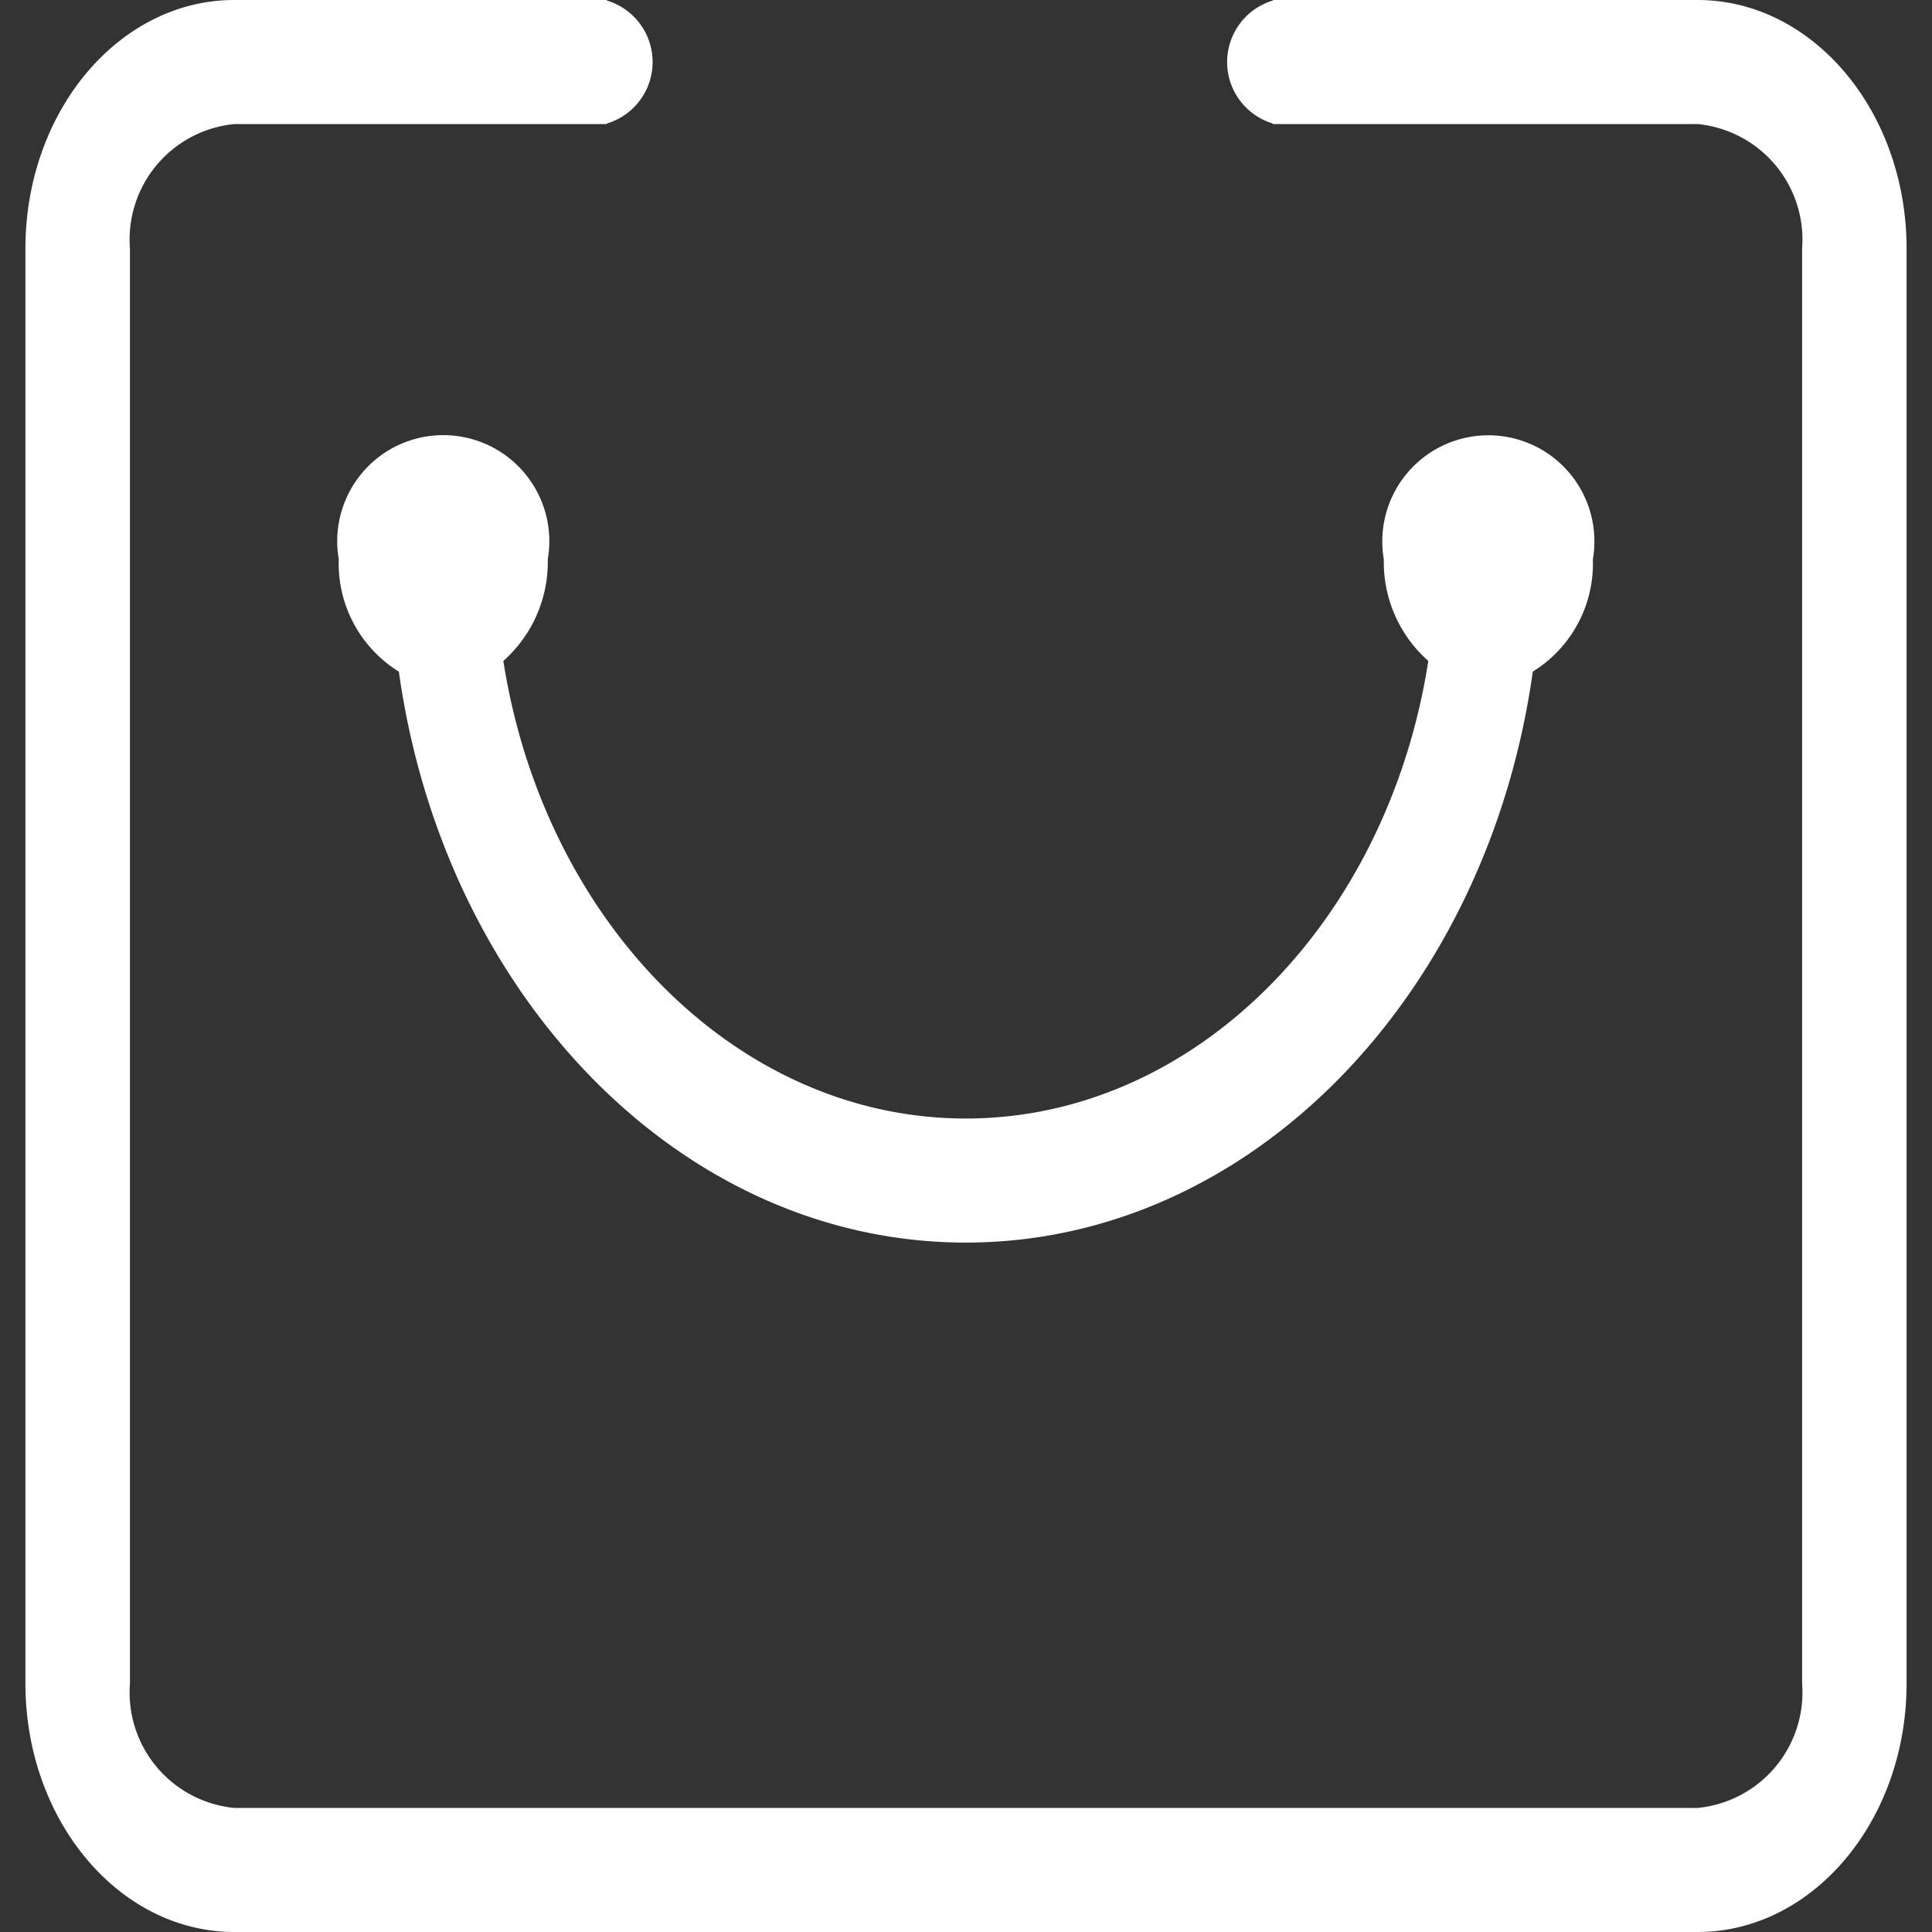 <?xml version="1.0" standalone="no"?><!DOCTYPE svg PUBLIC "-//W3C//DTD SVG 1.1//EN" "http://www.w3.org/Graphics/SVG/1.1/DTD/svg11.dtd"><svg fill="#FFFFFF" t="1554863971955" class="icon" style="" viewBox="0 0 1024 1024" version="1.1" xmlns="http://www.w3.org/2000/svg" p-id="7541" xmlns:xlink="http://www.w3.org/1999/xlink" width="200" height="200"><rect x="0" y="0" width="1024" height="1024" fill="#333333" stroke="none"/><defs><style type="text/css"></style></defs><path d="M512 592.842c-121.964 0-223.663-104.825-245.221-242.526a70.063 70.063 0 0 0 23.552-53.895 56.212 56.212 0 1 0-110.781 0 67.368 67.368 0 0 0 31.852 59.554c23.983 171.655 149.585 302.619 300.49 302.619s276.534-130.964 300.517-302.619A67.368 67.368 0 0 0 844.261 296.421a56.212 56.212 0 1 0-110.808 0 69.875 69.875 0 0 0 23.579 53.895c-21.396 137.701-123.149 242.526-245.221 242.526zM899.746 0h-225.064a0.97 0.97 0 0 1 0 0.269 34.035 34.035 0 0 0 0 65.213v0.269h225.064a61.521 61.521 0 0 1 55.404 66.021v760.455a61.521 61.521 0 0 1-55.404 66.021H124.254a61.494 61.494 0 0 1-55.377-66.021V131.773a61.494 61.494 0 0 1 55.377-66.021h197.363v-0.269a34.035 34.035 0 0 0 0-65.213V0H124.173C63.111 0 13.474 59.015 13.474 131.773v760.455C13.474 964.985 63.165 1024 124.254 1024h775.491C960.835 1024 1010.526 964.985 1010.526 892.227V131.773C1010.526 59.015 960.835 0 899.746 0z m0 0" p-id="7542"></path></svg>
